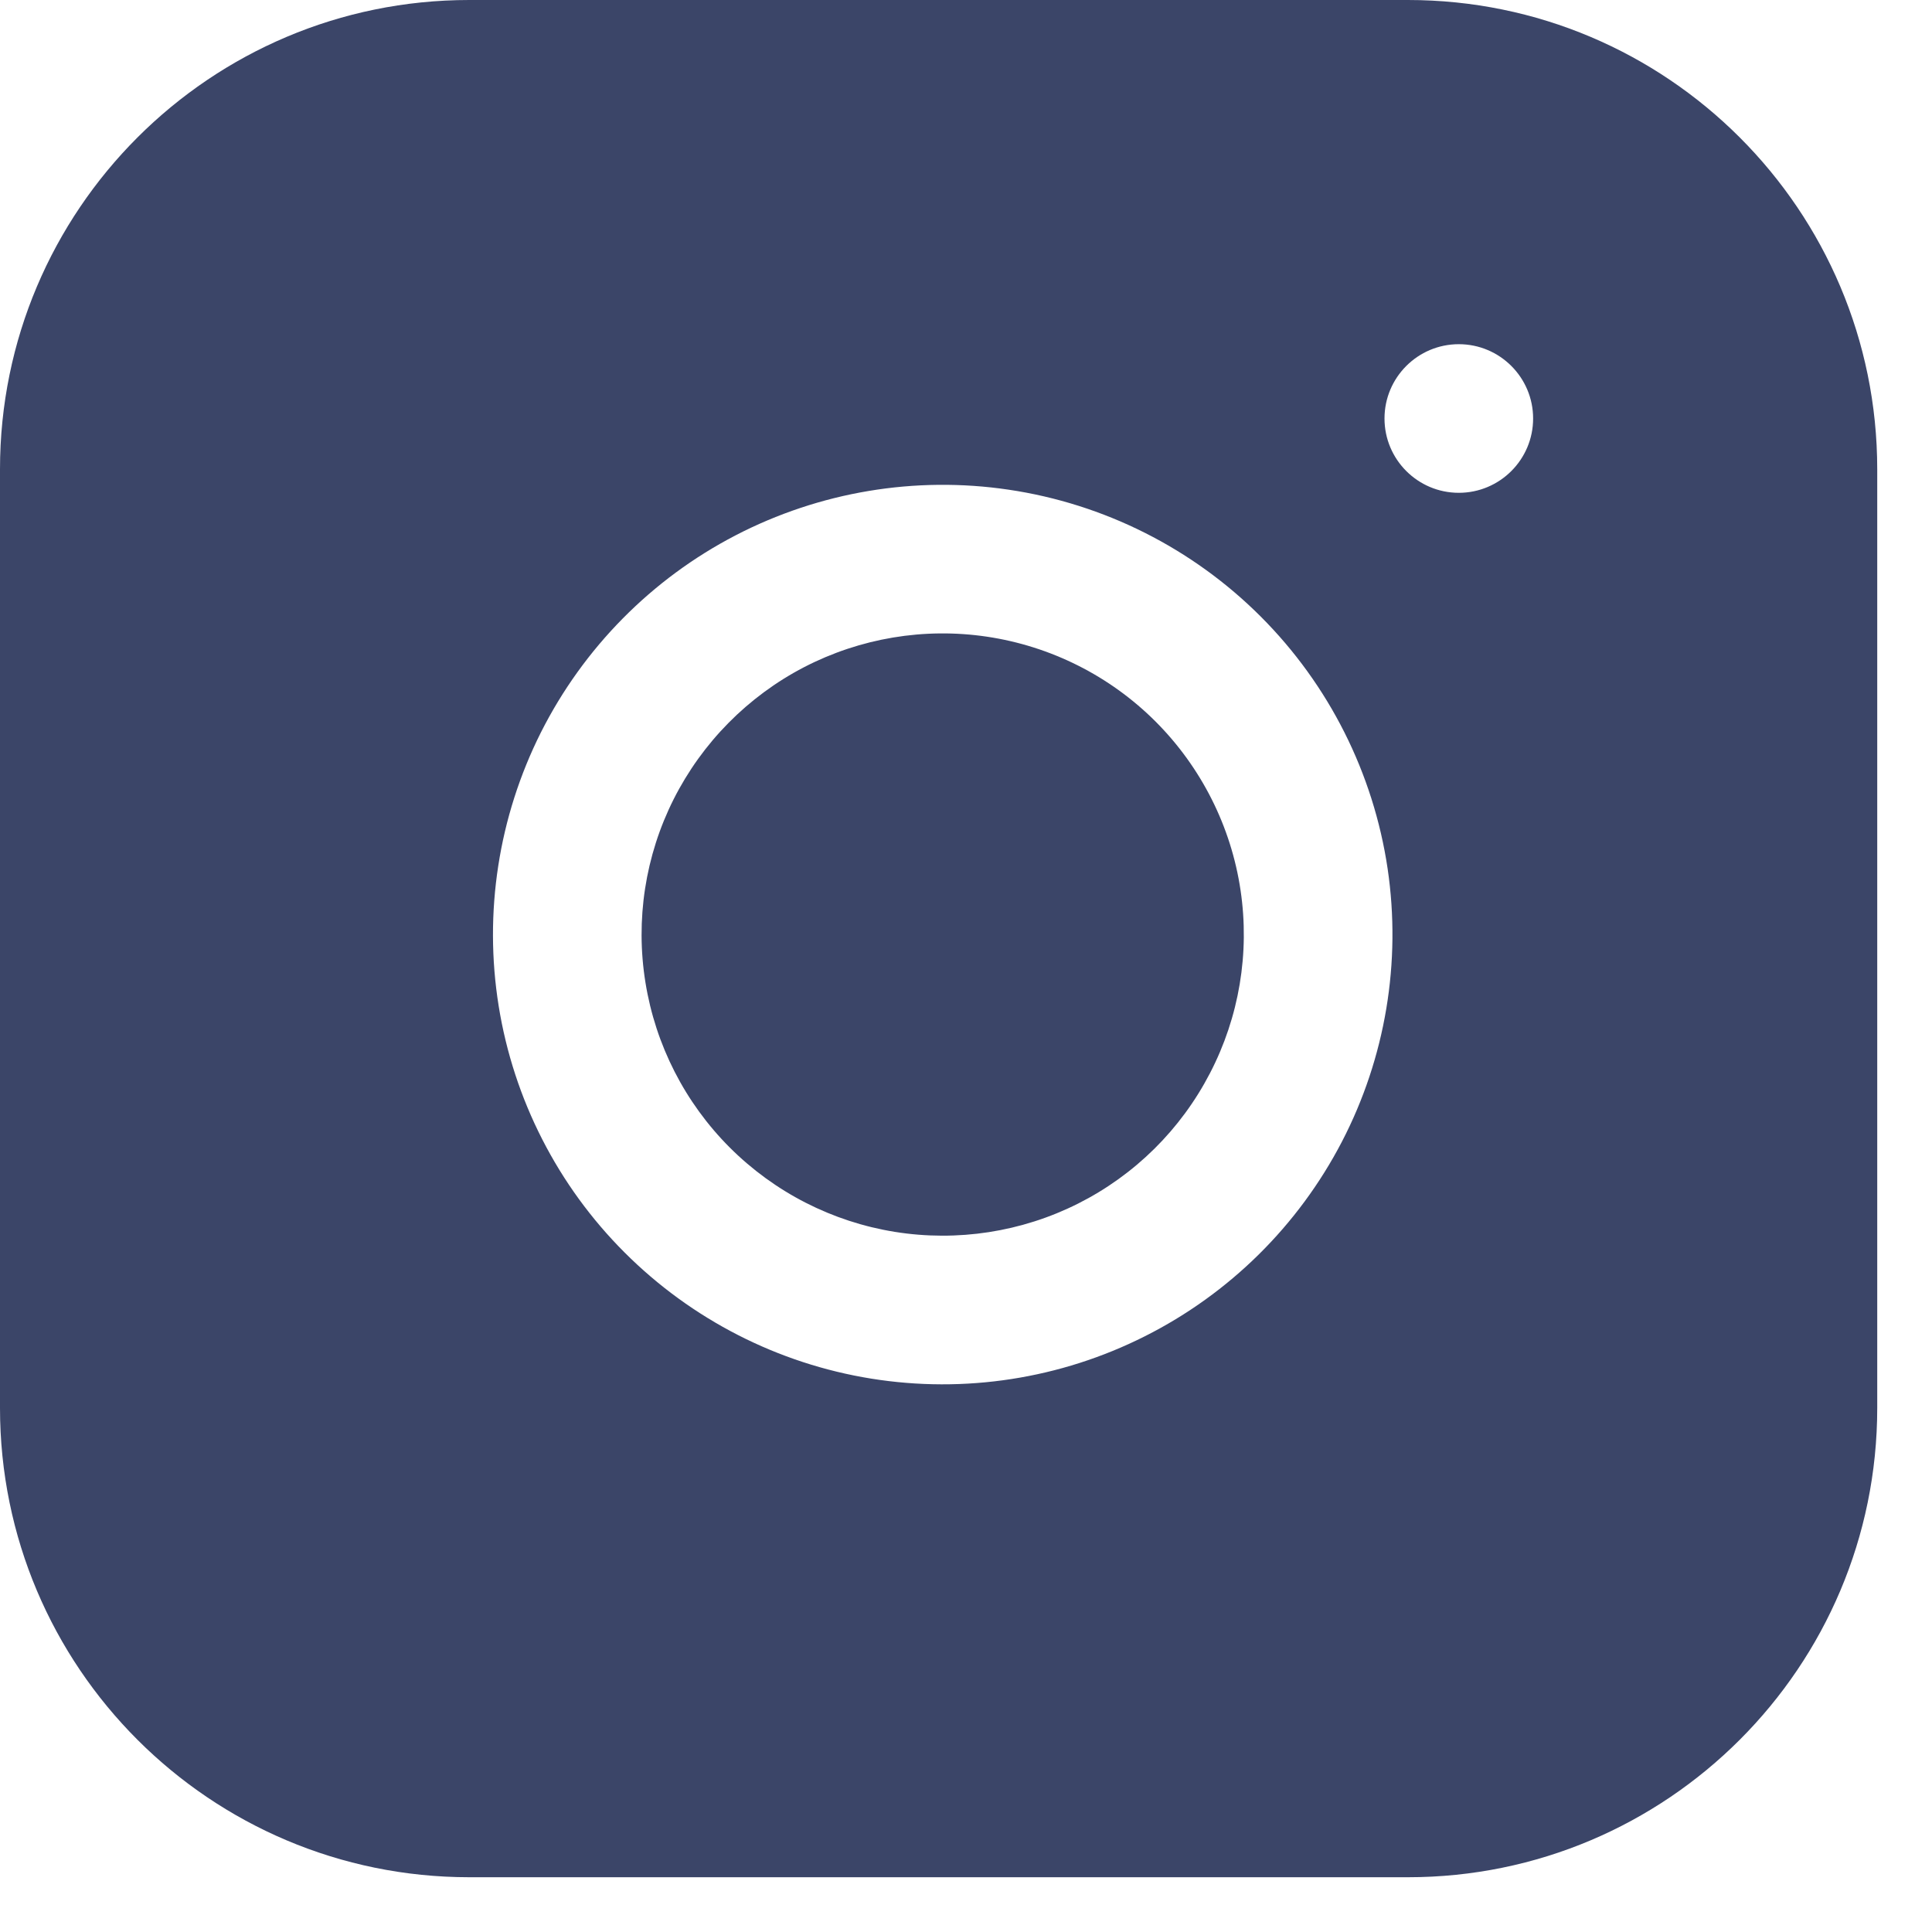 <svg style="width: 25px; height: 25px; color: #3B4568" xmlns="http://www.w3.org/2000/svg" width="26" height="26" viewBox="0 0 26 26" fill="none"><path d="M18.947 0C22.435 0 25.262 2.827 25.263 6.315V18.947C25.263 22.435 22.435 25.263 18.947 25.263H6.315C2.827 25.262 0 22.435 0 18.947V6.315C0 2.828 2.828 0 6.315 0H18.947ZM13.574 6.59C12.315 6.403 11.028 6.619 9.898 7.205C8.769 7.791 7.853 8.719 7.28 9.855C6.708 10.993 6.509 12.282 6.711 13.539C6.913 14.796 7.506 15.957 8.406 16.856C9.306 17.756 10.468 18.351 11.725 18.553C12.981 18.755 14.27 18.556 15.407 17.983C16.544 17.411 17.472 16.494 18.059 15.364C18.645 14.235 18.86 12.948 18.674 11.69C18.483 10.405 17.884 9.215 16.966 8.297C16.048 7.379 14.858 6.78 13.574 6.59ZM10.82 8.979C11.577 8.587 12.438 8.443 13.281 8.568C14.141 8.696 14.937 9.096 15.552 9.711C16.166 10.326 16.568 11.123 16.695 11.982C16.82 12.825 16.676 13.687 16.283 14.443C15.891 15.2 15.27 15.814 14.509 16.197C13.748 16.58 12.884 16.713 12.043 16.578C11.201 16.443 10.423 16.045 9.82 15.442C9.218 14.84 8.821 14.062 8.686 13.221C8.55 12.379 8.683 11.516 9.066 10.755C9.45 9.994 10.064 9.372 10.82 8.979ZM19.632 4.632C19.08 4.632 18.632 5.08 18.632 5.632C18.632 6.184 19.08 6.632 19.632 6.632C20.184 6.632 20.632 6.184 20.632 5.632C20.632 5.08 20.184 4.632 19.632 4.632Z" fill="#3B4568"></path></svg>
